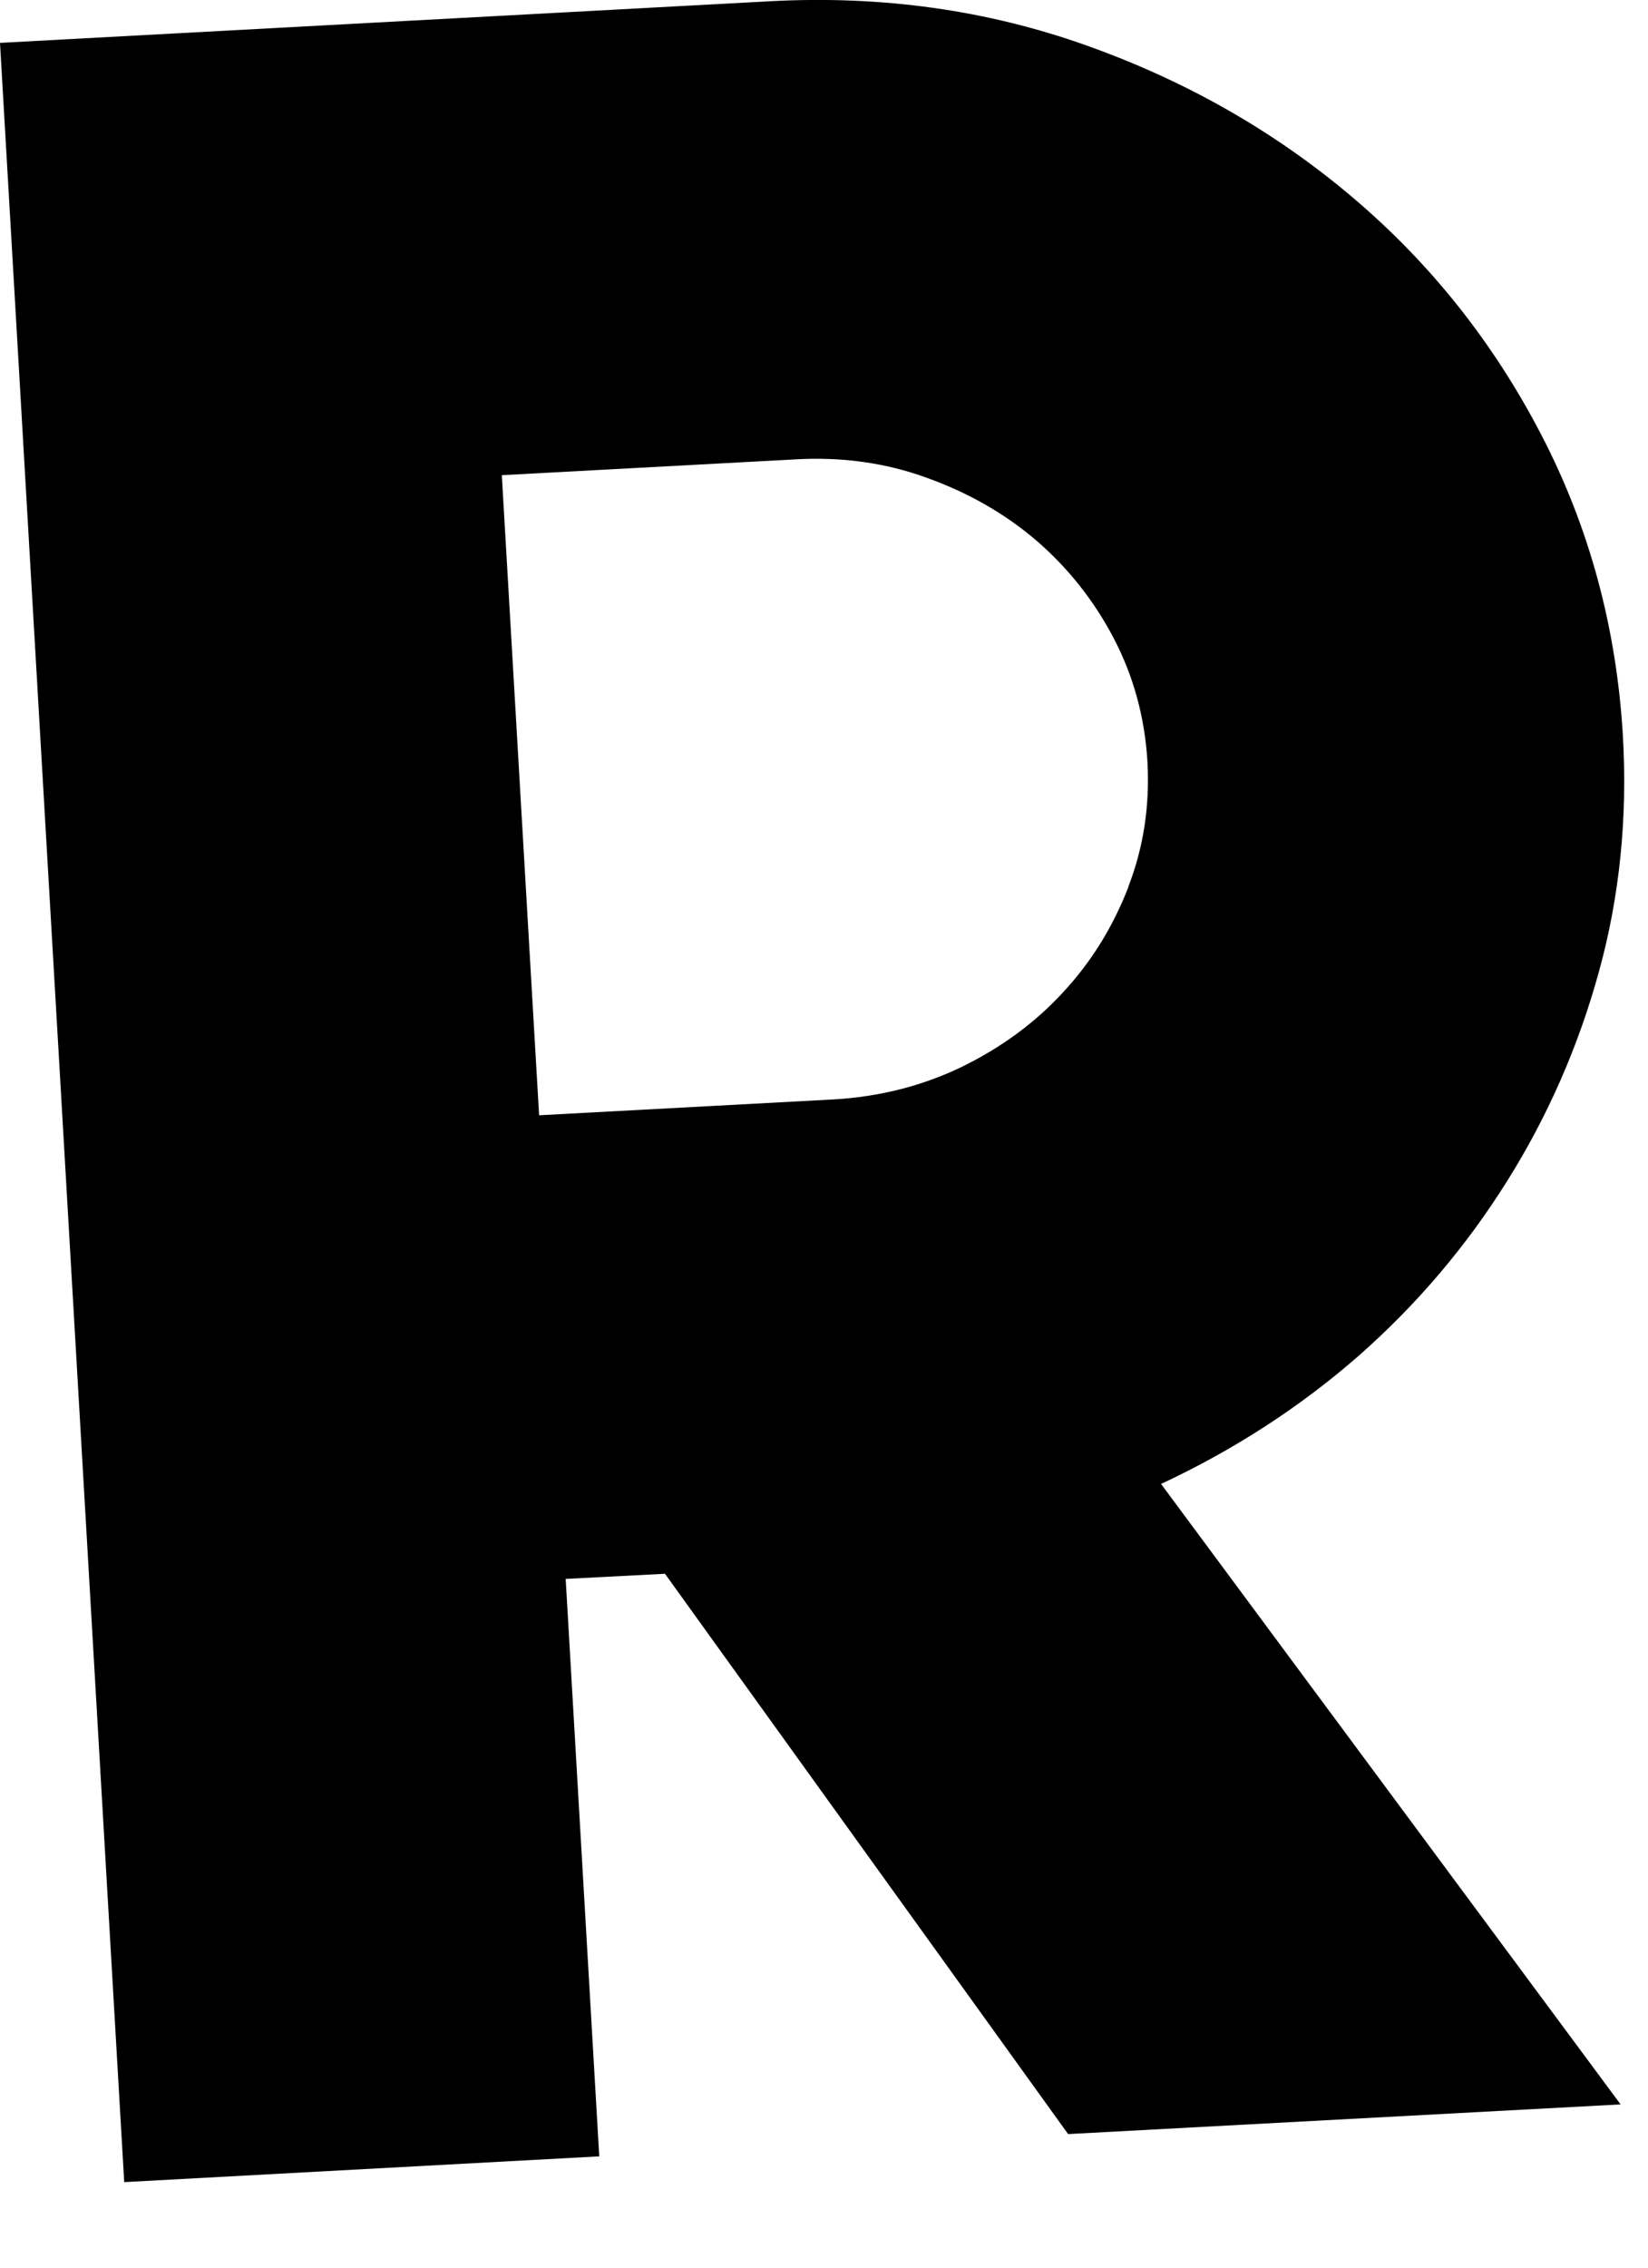 <?xml version="1.0" encoding="utf-8"?>
<svg xmlns="http://www.w3.org/2000/svg" fill="none" height="100%" overflow="visible" preserveAspectRatio="none" style="display: block;" viewBox="0 0 8 11" width="100%">
<path d="M5.639 7.197C5.992 7.032 6.311 6.825 6.594 6.578C6.877 6.329 7.116 6.048 7.315 5.731C7.514 5.414 7.663 5.074 7.763 4.709C7.863 4.345 7.901 3.963 7.878 3.568C7.847 3.046 7.716 2.56 7.483 2.111C7.25 1.662 6.945 1.279 6.569 0.96C6.192 0.64 5.761 0.394 5.278 0.222C4.795 0.049 4.281 -0.023 3.739 0.006L0 0.208L0.603 10.585L2.909 10.46L2.746 7.659L3.228 7.634L5.185 10.352L7.867 10.208L5.636 7.198L5.639 7.197ZM5.478 4.302C5.403 4.495 5.298 4.666 5.16 4.814C5.023 4.963 4.858 5.083 4.667 5.176C4.476 5.268 4.269 5.32 4.048 5.333L2.617 5.41L2.436 2.305L3.868 2.228C4.089 2.216 4.3 2.245 4.5 2.318C4.7 2.39 4.878 2.491 5.032 2.623C5.186 2.756 5.311 2.914 5.407 3.097C5.503 3.281 5.557 3.48 5.57 3.693C5.582 3.906 5.552 4.109 5.477 4.302H5.478Z" fill="black" id="Vector"/>
</svg>